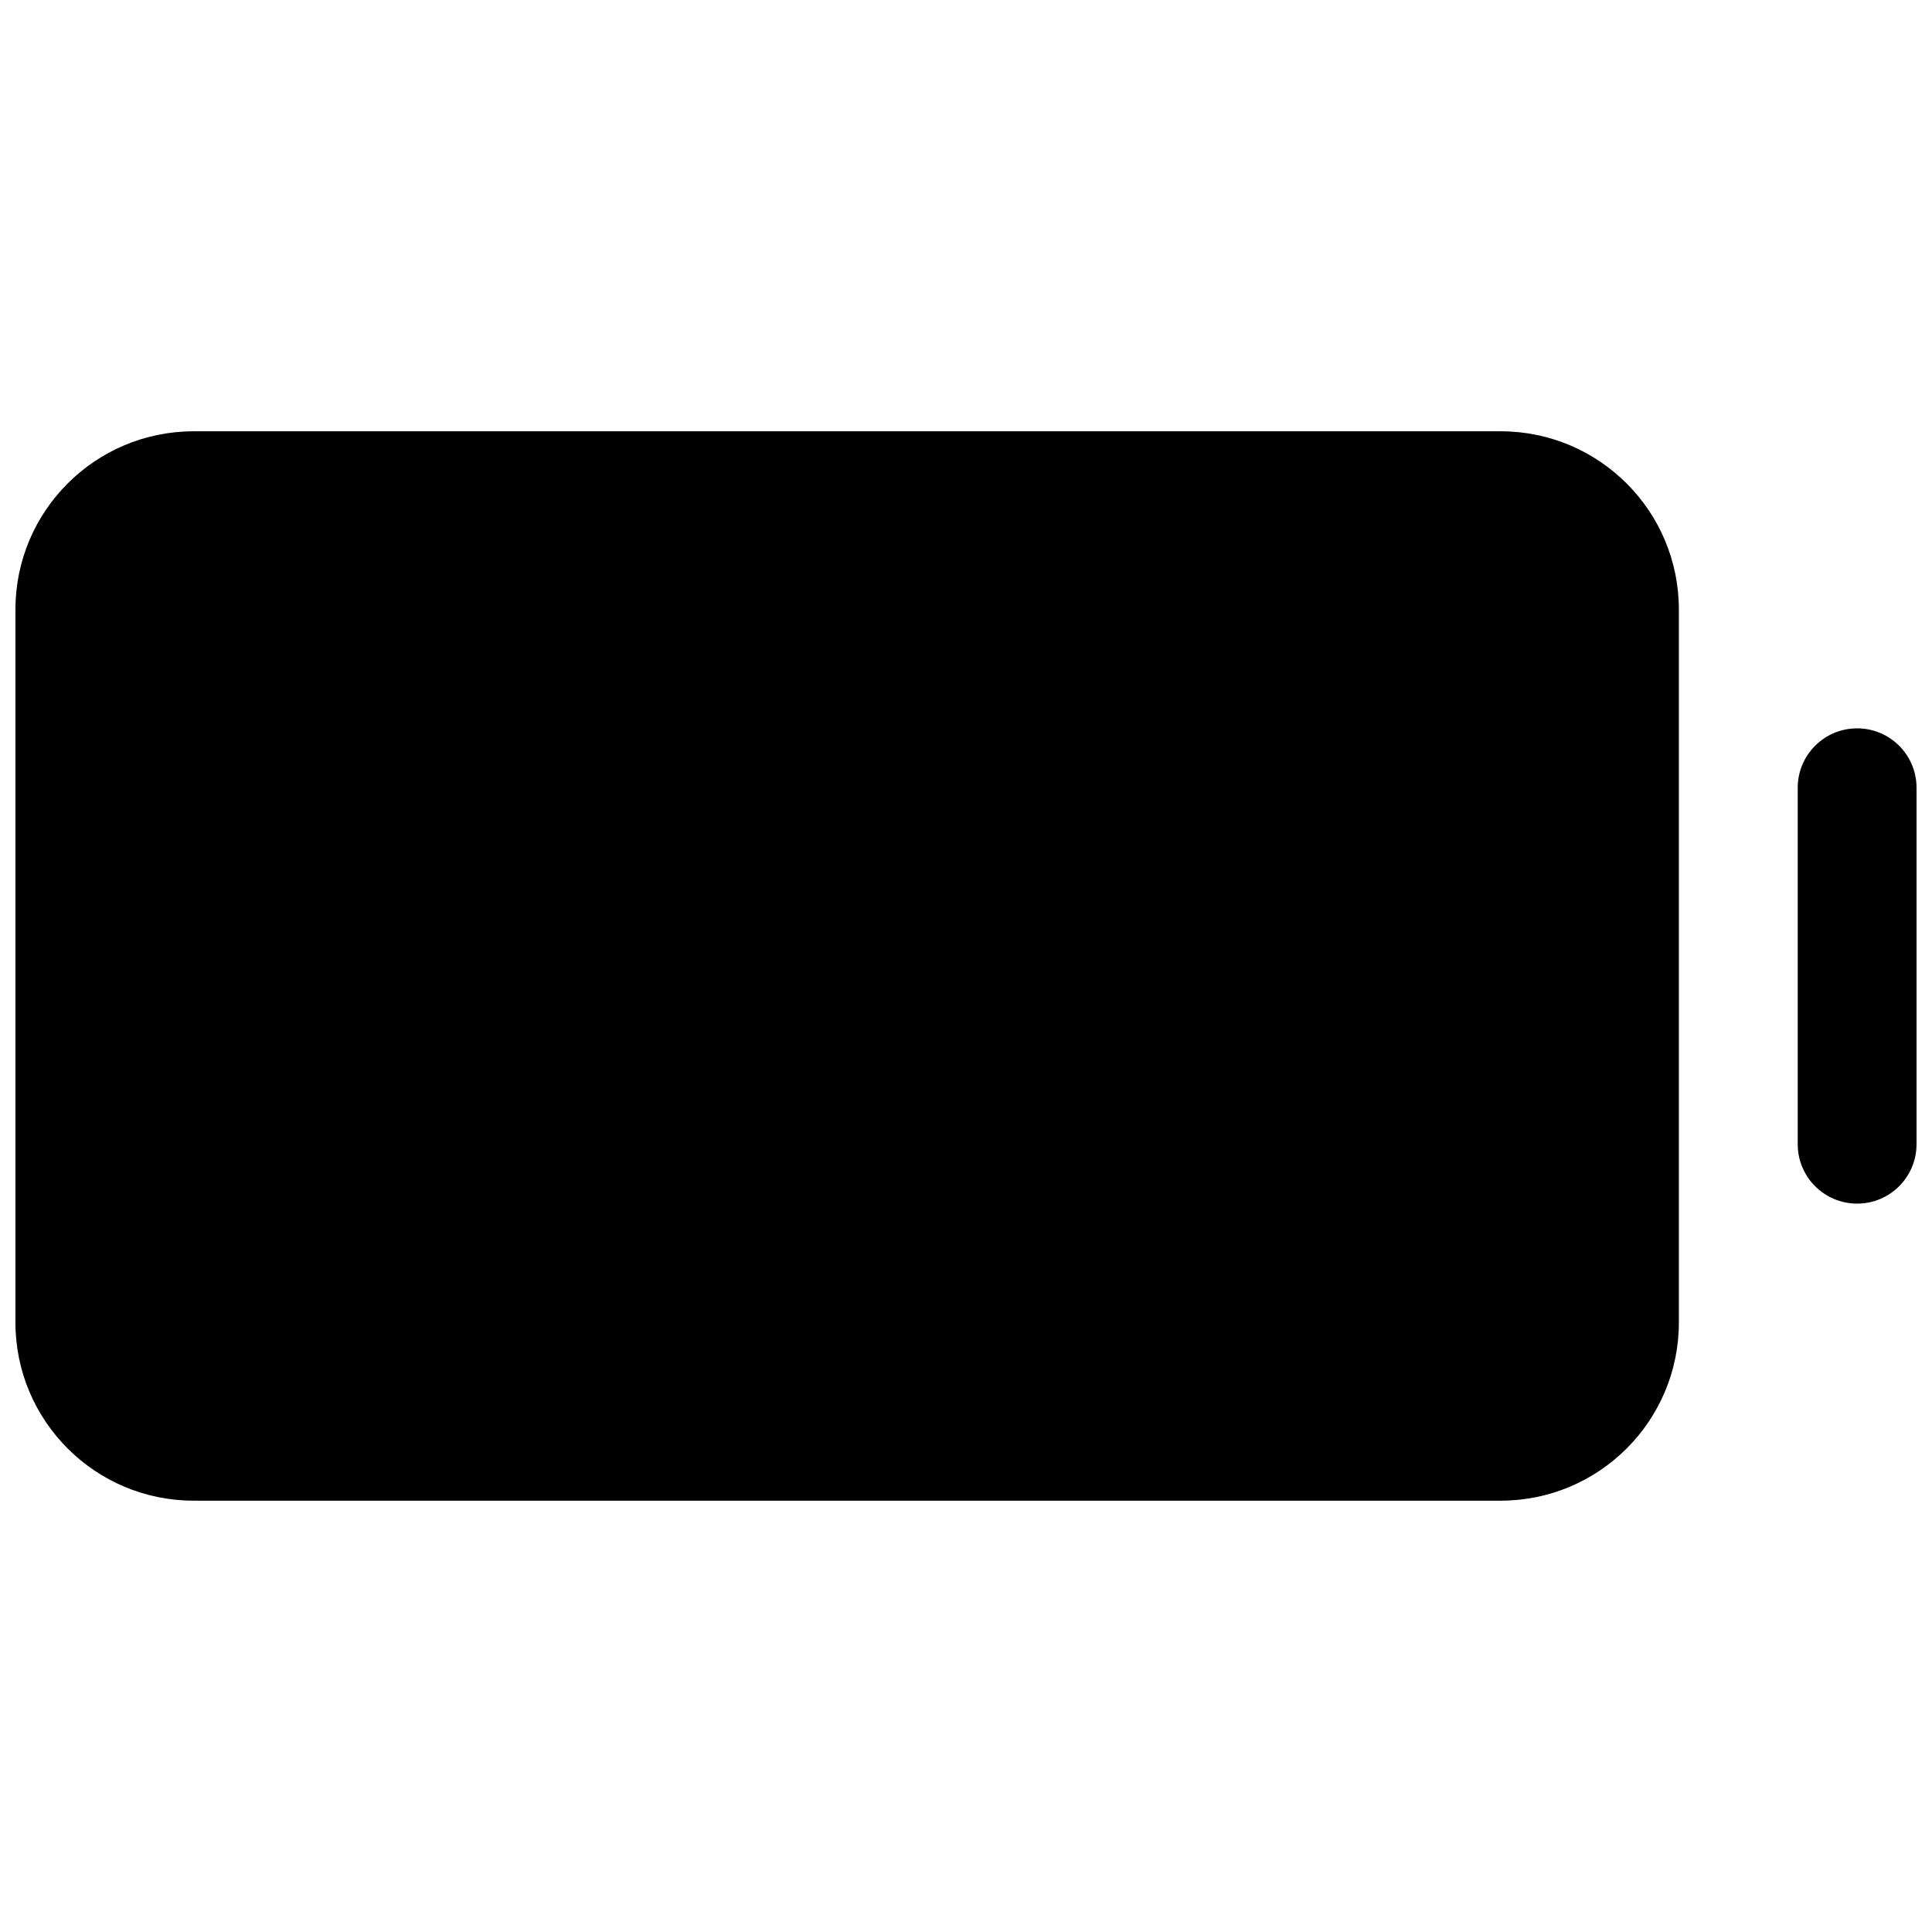 <?xml version="1.0" encoding="UTF-8"?>
<!-- Uploaded to: SVG Repo, www.svgrepo.com, Generator: SVG Repo Mixer Tools -->
<svg width="800px" height="800px" version="1.1" viewBox="144 144 512 512" xmlns="http://www.w3.org/2000/svg">
 <defs>
  <clipPath id="b">
   <path d="m148.09 258h440.91v284h-440.91z"/>
  </clipPath>
  <clipPath id="a">
   <path d="m620 337h31.902v126h-31.902z"/>
  </clipPath>
 </defs>
 <g>
  <g clip-path="url(#b)">
   <path d="m148.09 494.46c0 26.09 21.148 47.234 47.23 47.234h346.37c26.086 0 47.23-21.145 47.23-47.234v-188.93c0-26.086-21.145-47.234-47.23-47.234h-346.37c-26.082 0-47.23 21.148-47.23 47.234z"/>
  </g>
  <g clip-path="url(#a)">
   <path d="m636.16 337.02c8.695 0 15.742 7.047 15.742 15.742v94.465c0 8.695-7.047 15.746-15.742 15.746-8.695 0-15.746-7.051-15.746-15.746v-94.465c0-8.695 7.051-15.742 15.746-15.742z"/>
  </g>
 </g>
</svg>
